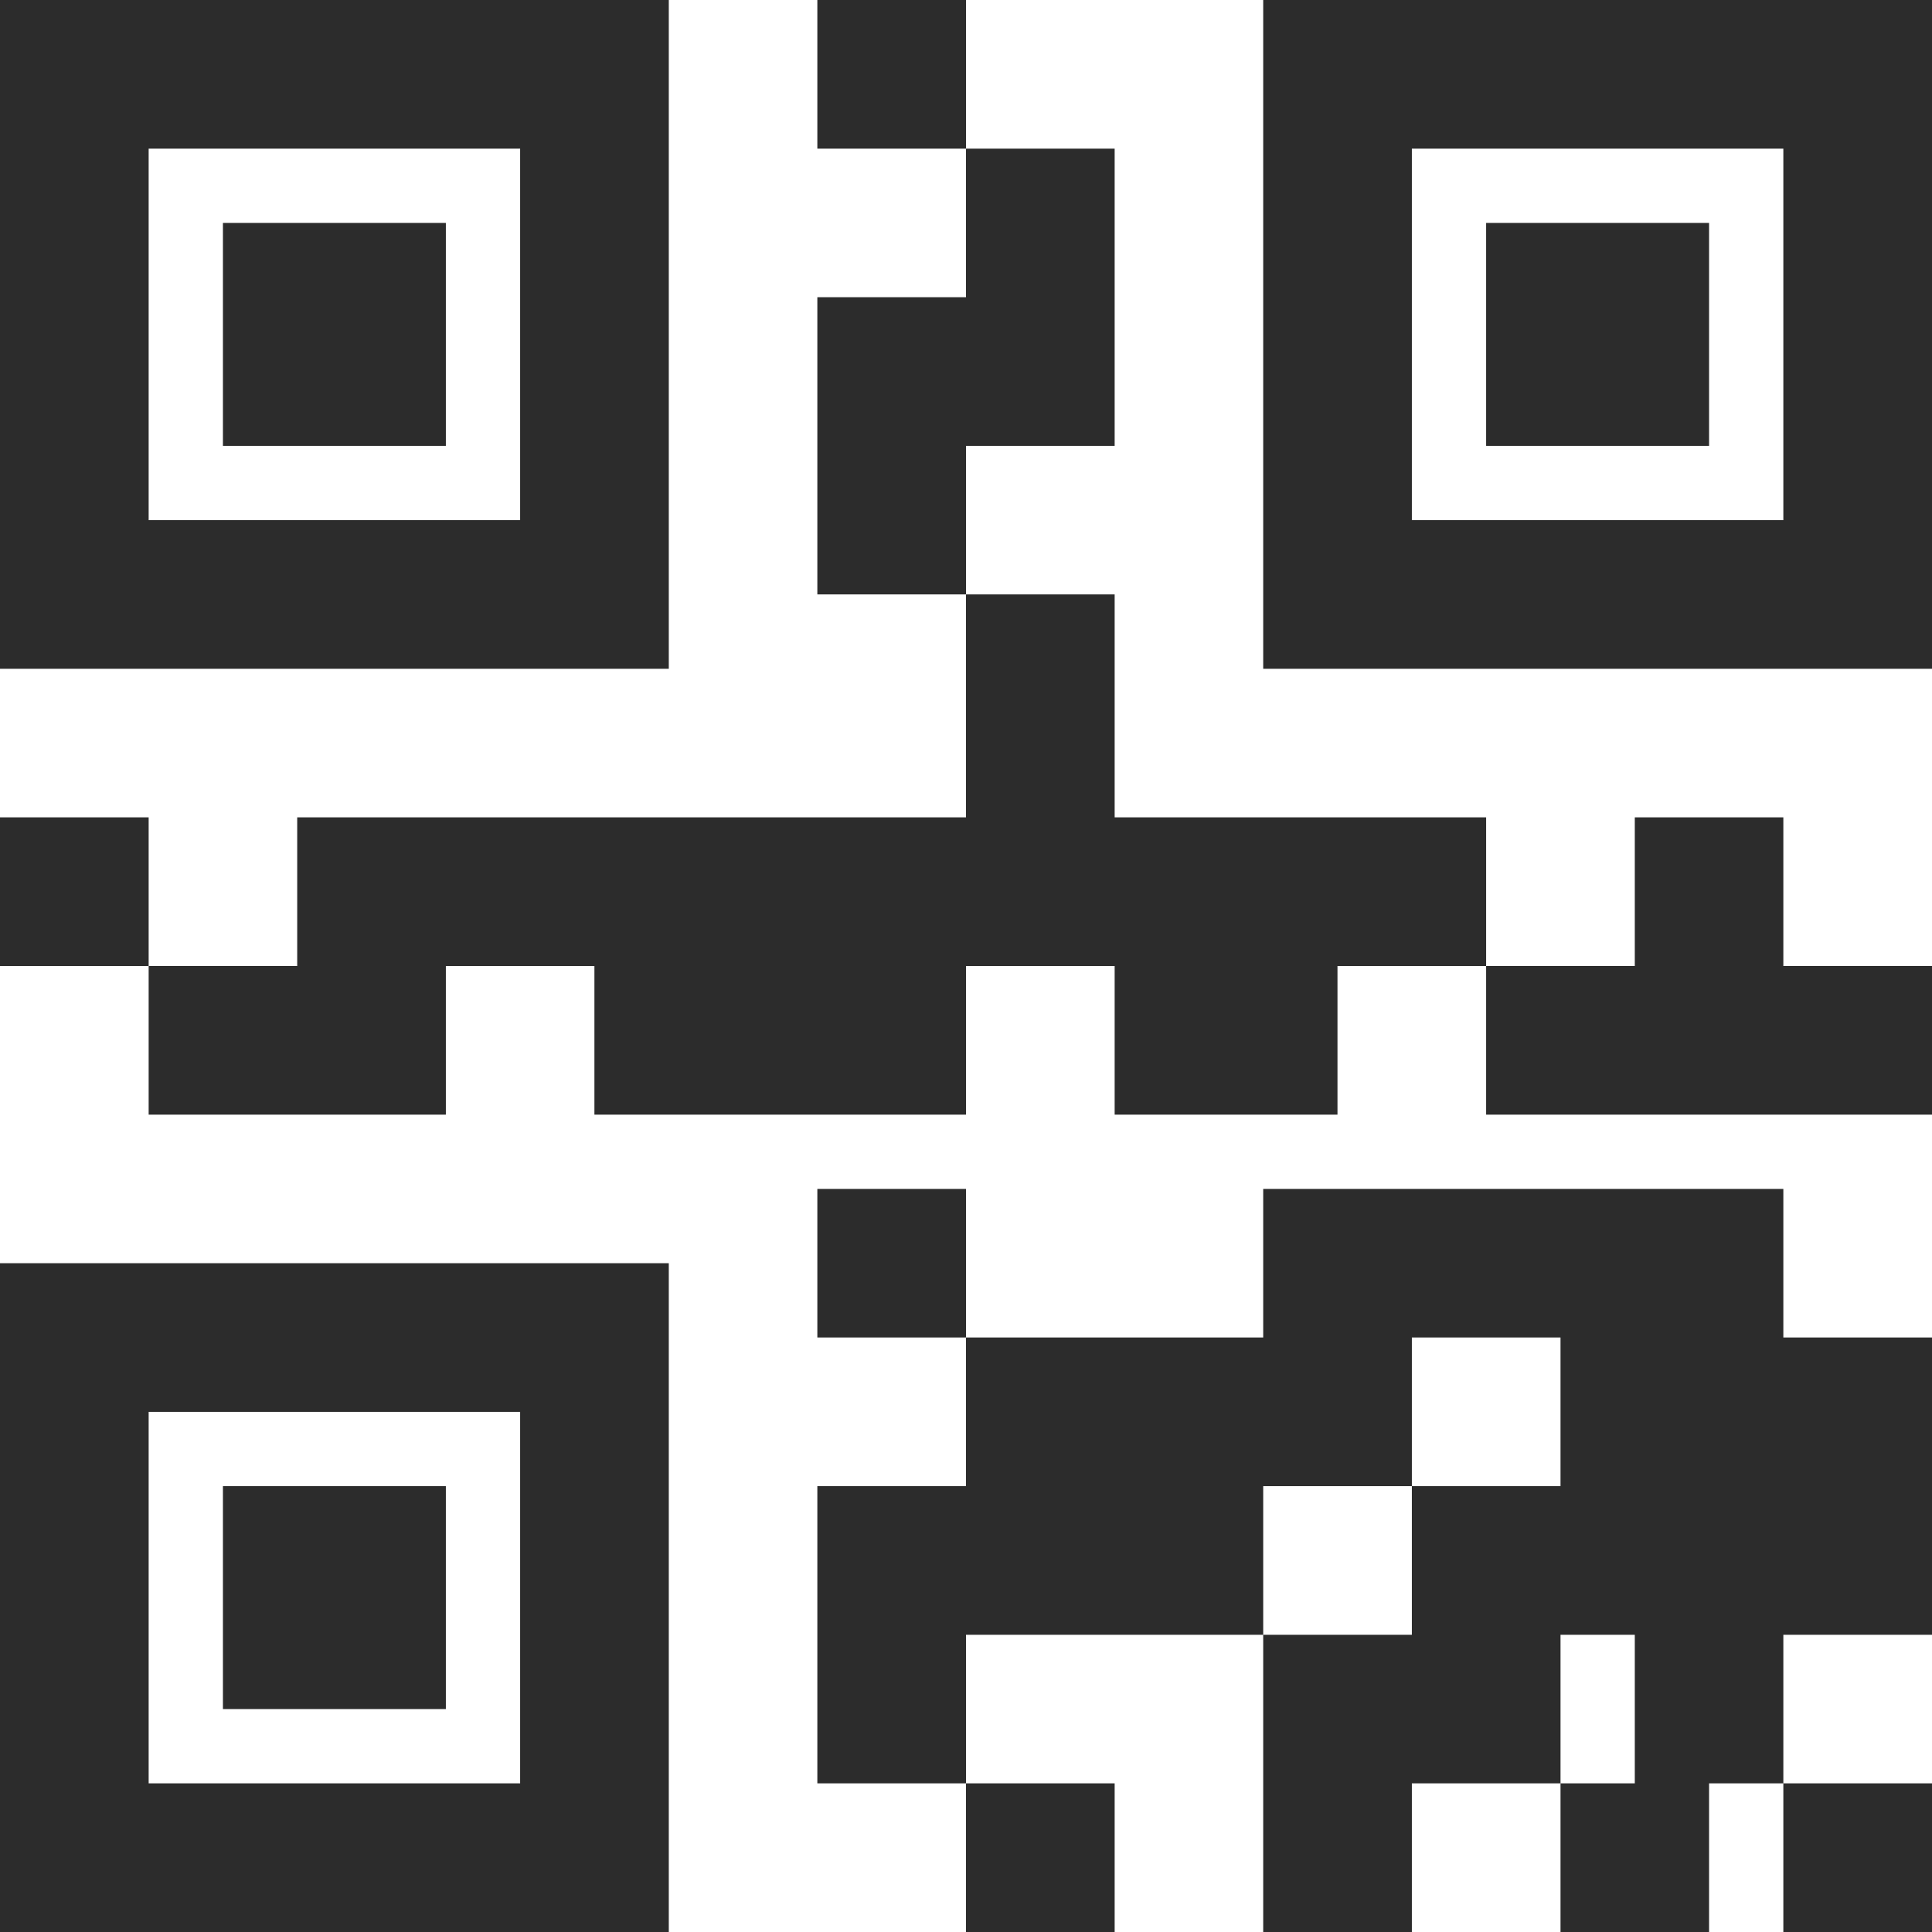 <svg width="18" height="18" viewBox="0 0 18 18" fill="none" xmlns="http://www.w3.org/2000/svg">
<path d="M0 0V6.231H6.231V0H0ZM7.615 0V1.385H9V0H7.615ZM9 1.385V2.769H7.615V5.538H9V4.154H10.385V1.385H9ZM9 5.538V7.615H2.769V9H1.385V10.385H4.154V9H5.538V10.385H9V9H10.385V10.385H12.461V9H13.846V7.615H10.385V5.538H9ZM13.846 9V10.385H18V9H16.615V7.615H15.231V9H13.846ZM1.385 9V7.615H0V9H1.385ZM11.769 0V6.231H18V0H11.769ZM1.385 1.385H4.846V4.846H1.385V1.385ZM13.154 1.385H16.615V4.846H13.154V1.385ZM2.077 2.077V4.154H4.154V2.077H2.077ZM13.846 2.077V4.154H15.923V2.077H13.846ZM7.615 11.077V12.461H9V11.077H7.615ZM9 12.461V13.846H7.615V16.615H9V15.231H11.769V13.846H13.154V12.461H14.539V13.846H13.154V15.231H11.769V18H13.154V16.615H14.539V15.231H15.231V16.615H14.539V18H15.923V16.615H16.615V15.231H18V12.461H16.615V11.077H11.769V12.461H9ZM16.615 16.615V18H18V16.615H16.615ZM9 16.615V18H10.385V16.615H9ZM0 11.769V18H6.231V11.769H0ZM1.385 13.154H4.846V16.615H1.385V13.154ZM2.077 13.846V15.923H4.154V13.846H2.077Z" fill="#2C2C2C"/>
</svg>
